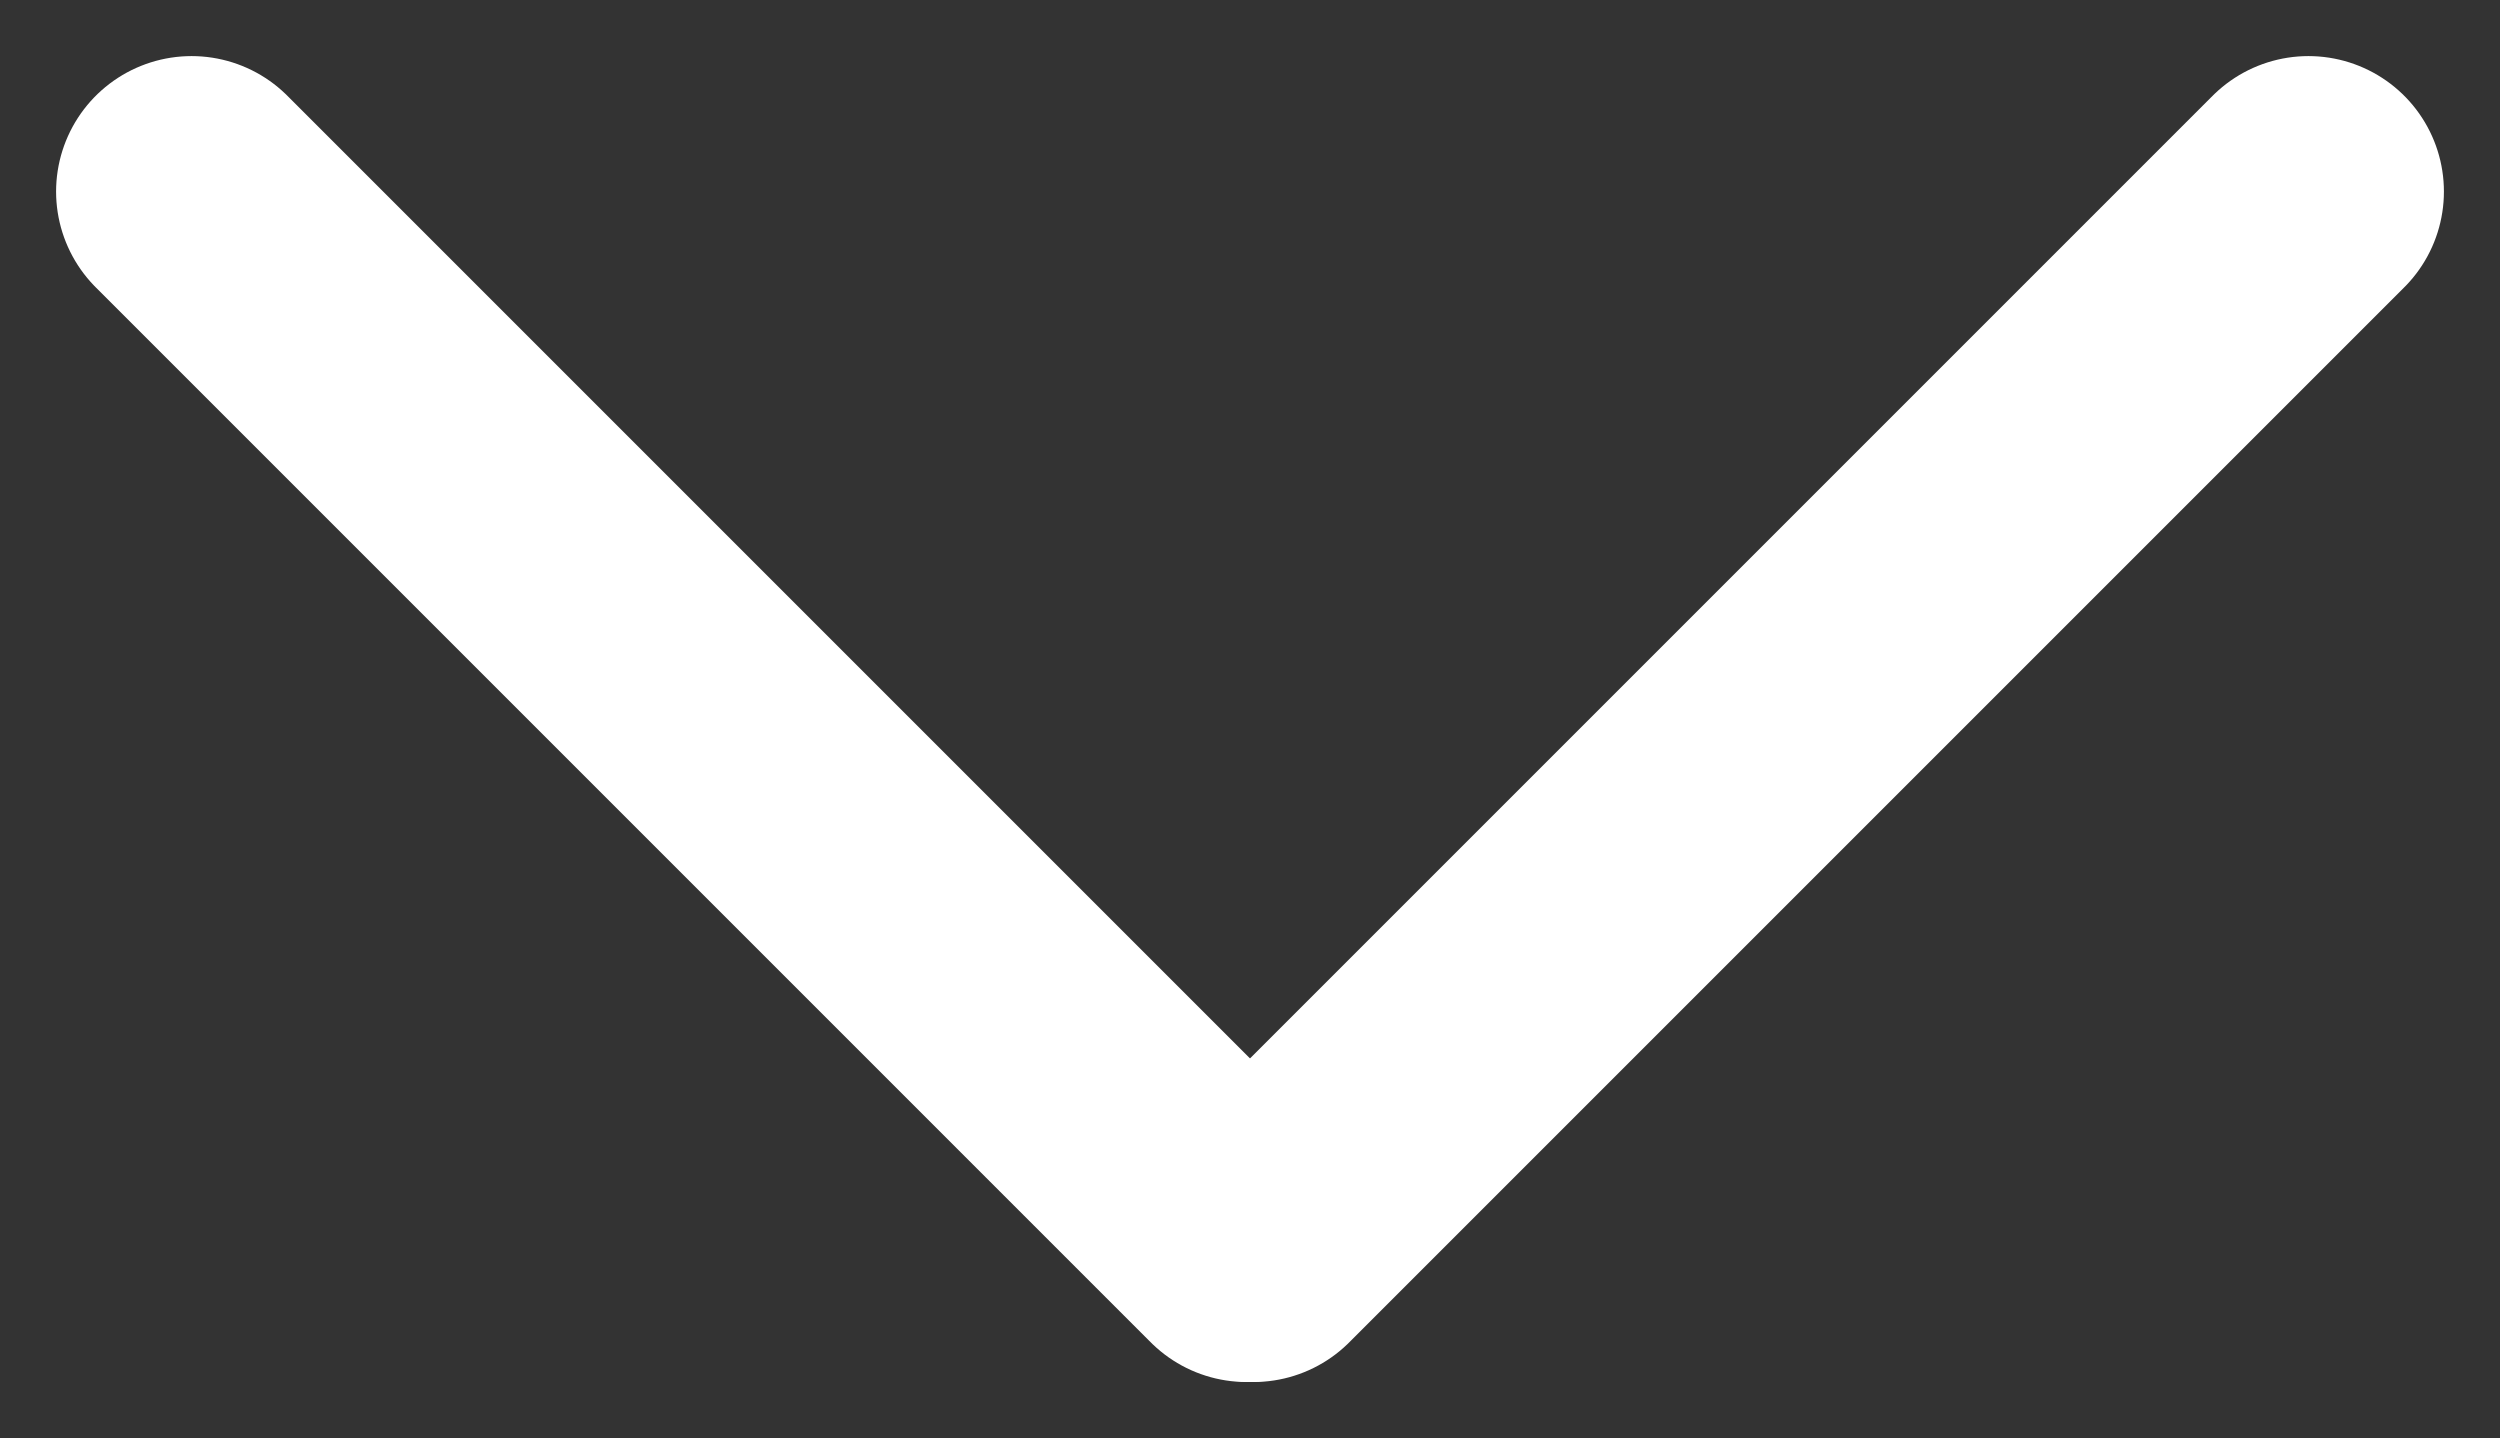 <svg xmlns="http://www.w3.org/2000/svg" width="18.453" height="10.615" viewBox="0 0 18.453 10.615">
  <rect x="0" y="0" width="18.453" height="10.615" fill="#333333" stroke="none"/>
  <g id="グループ_40245" data-name="グループ 40245" transform="translate(-286.086 -2695.086)">
    <line id="線_68172" data-name="線 68172" x2="7.787" y2="7.787" transform="translate(287.5 2696.5)" fill="none" stroke="#fff" stroke-linecap="round" stroke-width="2"/>
    <line id="線_68173" data-name="線 68173" x1="7.787" y2="7.787" transform="translate(295.338 2696.5)" fill="none" stroke="#fff" stroke-linecap="round" stroke-width="2"/>
  </g>
</svg>
